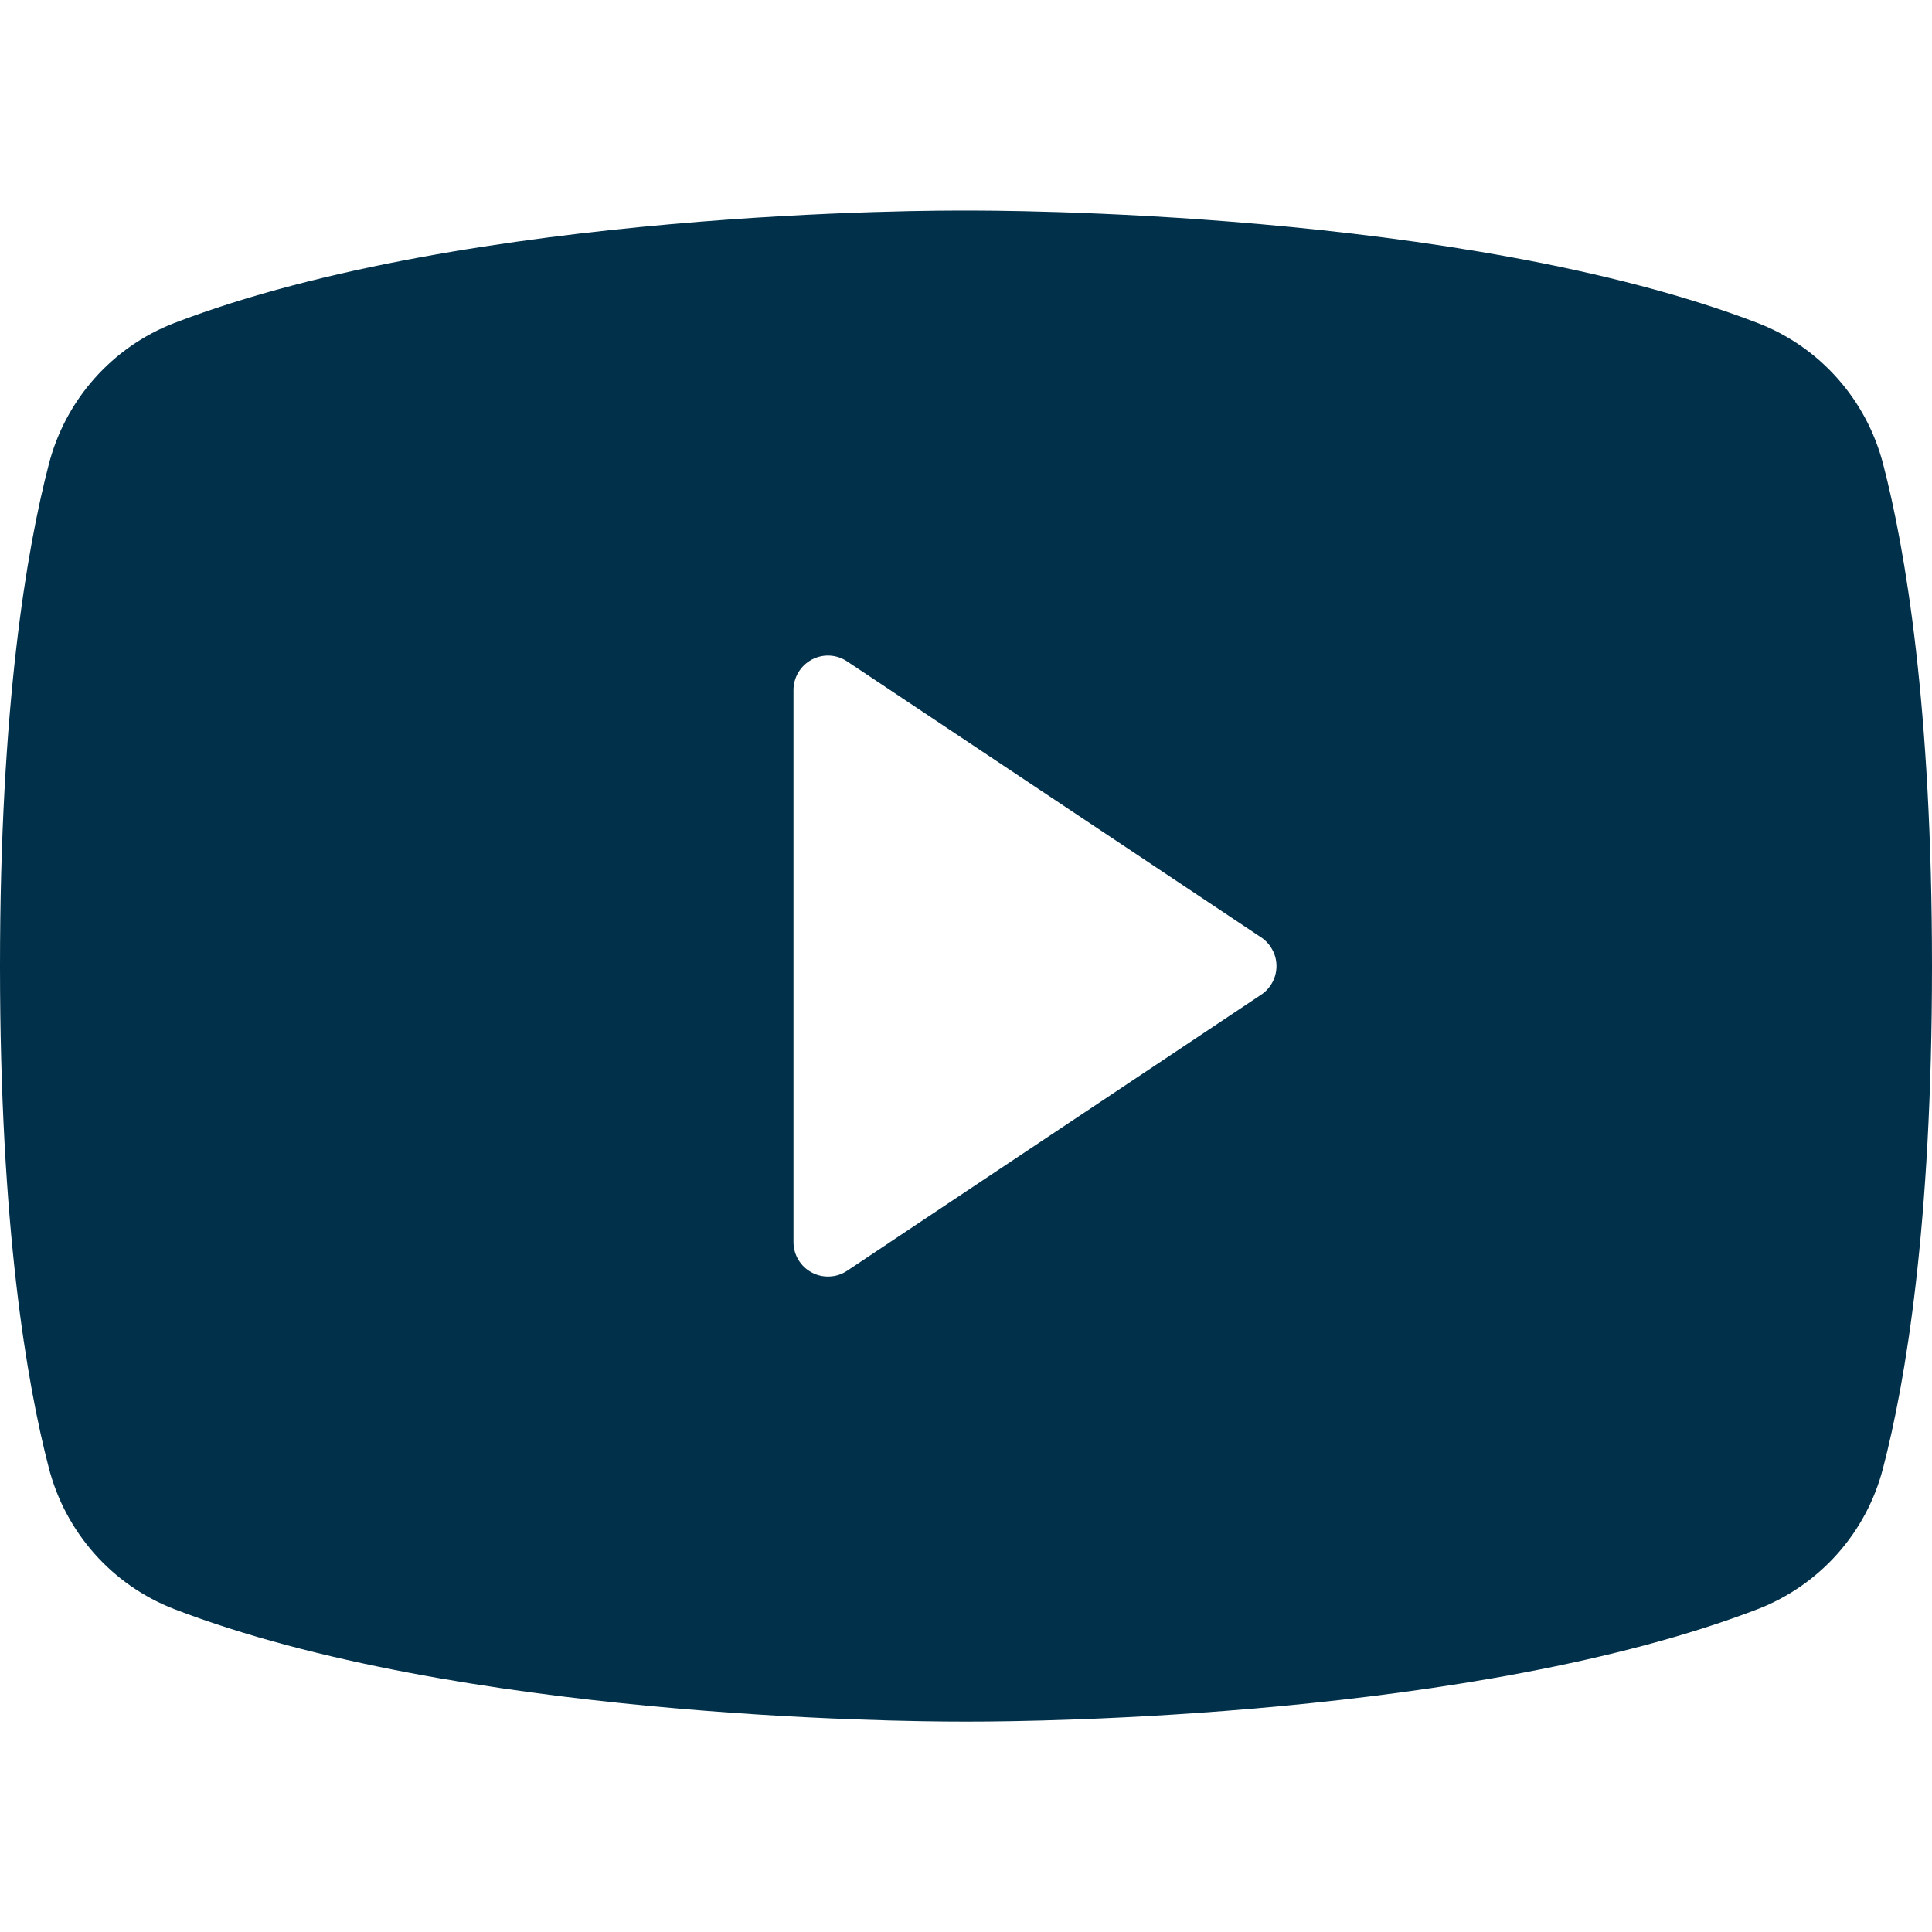 <svg xmlns="http://www.w3.org/2000/svg" fill="none" viewBox="0 0 24 24" height="24" width="24">
<path fill="#01304A" d="M23.393 5.765C23.291 5.371 23.097 5.006 22.827 4.702C22.557 4.397 22.218 4.161 21.838 4.014C18.167 2.603 12.319 2.614 12 2.616C11.681 2.613 5.833 2.602 2.162 4.014C1.782 4.161 1.444 4.397 1.173 4.702C0.903 5.006 0.709 5.371 0.607 5.765C0.33 6.829 0 8.774 0 12.001C0 15.227 0.33 17.173 0.607 18.237C0.709 18.631 0.903 18.995 1.173 19.3C1.443 19.605 1.782 19.84 2.162 19.988C5.676 21.339 11.185 21.386 11.929 21.386C11.996 21.386 12.004 21.386 12.071 21.386C12.815 21.386 18.324 21.339 21.838 19.988C22.218 19.84 22.556 19.605 22.827 19.3C23.097 18.996 23.291 18.631 23.392 18.237C23.67 17.173 24 15.227 24 12.001C24 8.774 23.67 6.829 23.393 5.765ZM15.666 12.357L10.523 15.786C10.459 15.829 10.384 15.854 10.306 15.857C10.229 15.861 10.152 15.844 10.084 15.807C10.015 15.771 9.958 15.716 9.918 15.65C9.878 15.583 9.857 15.507 9.857 15.43V8.572C9.857 8.495 9.878 8.419 9.918 8.352C9.958 8.286 10.015 8.231 10.084 8.194C10.152 8.158 10.229 8.14 10.306 8.144C10.384 8.148 10.459 8.173 10.523 8.216L15.666 11.644C15.725 11.683 15.773 11.736 15.806 11.799C15.84 11.861 15.857 11.93 15.857 12.001C15.857 12.071 15.84 12.141 15.806 12.203C15.773 12.265 15.725 12.318 15.666 12.357Z"></path>
</svg>
